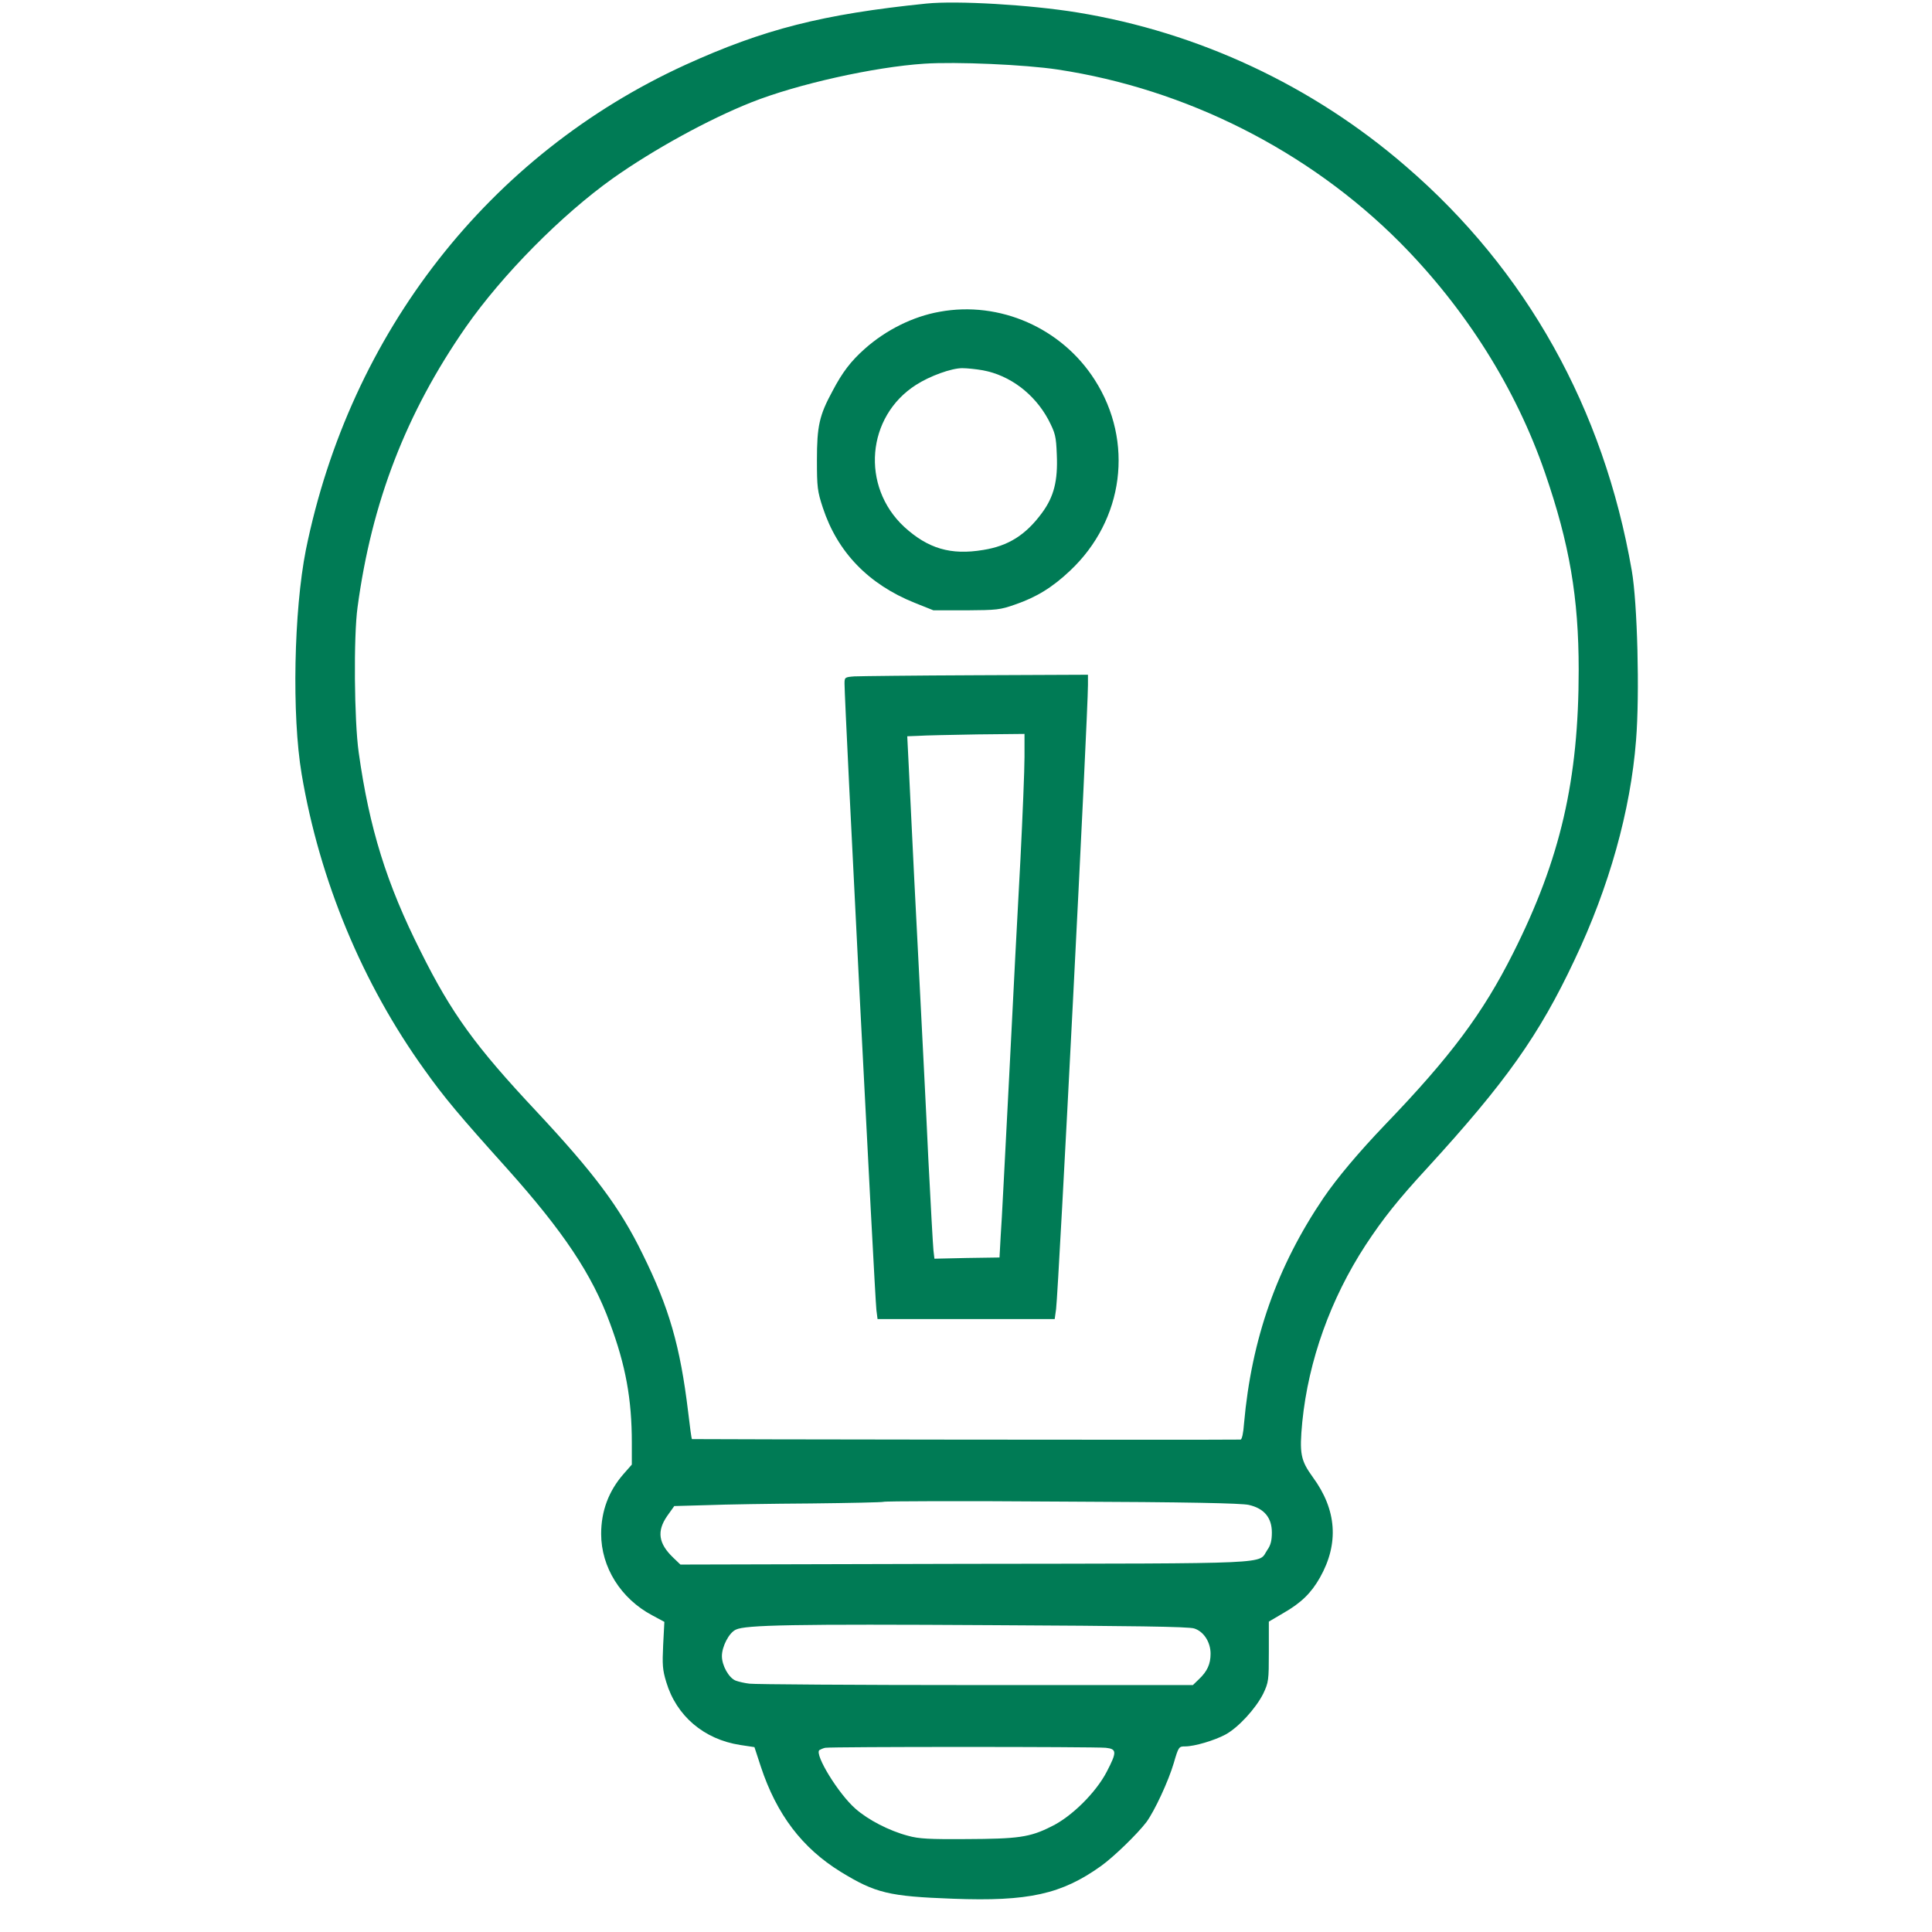 <?xml version="1.0" encoding="UTF-8"?>
<svg xmlns="http://www.w3.org/2000/svg" xmlns:xlink="http://www.w3.org/1999/xlink" width="32px" height="32px" viewBox="0 0 32 32" version="1.1">
<g id="surface1">
<path style=" stroke:none;fill-rule:nonzero;fill:#007B55;fill-opacity:1;" d="M 15.344 0.059 C 13.629 0.234 12.648 0.484 11.352 1.074 C 8.098 2.562 5.797 5.512 5.066 9.109 C 4.867 10.113 4.832 11.848 4.996 12.82 C 5.293 14.582 6.004 16.293 7.031 17.719 C 7.359 18.18 7.609 18.477 8.402 19.359 C 9.328 20.395 9.809 21.109 10.105 21.922 C 10.363 22.617 10.465 23.172 10.465 23.898 L 10.465 24.258 L 10.328 24.414 C 10.082 24.695 9.957 25.027 9.957 25.406 C 9.957 25.957 10.281 26.477 10.801 26.754 L 11.004 26.863 L 10.984 27.246 C 10.969 27.574 10.973 27.656 11.035 27.859 C 11.203 28.422 11.66 28.809 12.258 28.902 L 12.496 28.938 L 12.602 29.262 C 12.863 30.051 13.285 30.609 13.926 31.004 C 14.5 31.355 14.719 31.41 15.785 31.449 C 17.035 31.496 17.582 31.375 18.238 30.906 C 18.449 30.754 18.832 30.383 18.988 30.18 C 19.125 29.992 19.352 29.504 19.441 29.203 C 19.52 28.93 19.527 28.926 19.629 28.926 C 19.785 28.926 20.113 28.828 20.297 28.73 C 20.512 28.613 20.797 28.301 20.922 28.055 C 21.012 27.863 21.016 27.836 21.016 27.359 L 21.016 26.859 L 21.254 26.719 C 21.555 26.547 21.719 26.383 21.863 26.129 C 22.18 25.566 22.141 25.008 21.746 24.469 C 21.543 24.188 21.52 24.082 21.57 23.551 C 21.672 22.535 22.039 21.512 22.617 20.625 C 22.91 20.18 23.152 19.875 23.645 19.34 C 24.938 17.926 25.492 17.148 26.078 15.902 C 26.652 14.695 27.008 13.422 27.098 12.262 C 27.16 11.5 27.121 9.98 27.027 9.449 C 26.562 6.766 25.281 4.473 23.285 2.754 C 21.742 1.418 19.852 0.535 17.848 0.207 C 17.059 0.078 15.848 0.008 15.344 0.059 Z M 17.52 1.152 C 19.645 1.473 21.672 2.496 23.184 4.012 C 24.273 5.109 25.109 6.434 25.59 7.832 C 25.996 9.008 26.148 9.898 26.148 11.094 C 26.148 12.914 25.848 14.227 25.059 15.793 C 24.562 16.781 24.031 17.496 22.941 18.629 C 22.504 19.086 22.152 19.504 21.922 19.84 C 21.152 20.977 20.73 22.172 20.605 23.578 C 20.594 23.738 20.57 23.844 20.547 23.844 C 19.988 23.852 11.469 23.84 11.461 23.836 C 11.453 23.832 11.426 23.629 11.398 23.387 C 11.266 22.293 11.082 21.656 10.641 20.766 C 10.266 19.996 9.832 19.422 8.883 18.406 C 7.879 17.336 7.48 16.789 6.969 15.762 C 6.402 14.637 6.117 13.719 5.941 12.461 C 5.867 11.938 5.855 10.543 5.922 10.059 C 6.156 8.316 6.727 6.84 7.715 5.418 C 8.32 4.551 9.297 3.562 10.152 2.953 C 10.82 2.48 11.734 1.977 12.445 1.695 C 13.199 1.395 14.477 1.109 15.309 1.055 C 15.832 1.02 16.984 1.07 17.52 1.152 Z M 20.684 24.926 C 20.938 24.984 21.066 25.137 21.066 25.383 C 21.066 25.516 21.047 25.594 20.988 25.676 C 20.832 25.91 21.203 25.895 15.988 25.902 L 11.27 25.914 L 11.152 25.801 C 10.906 25.566 10.875 25.363 11.051 25.109 L 11.168 24.945 L 11.707 24.93 C 12 24.918 12.777 24.906 13.43 24.902 C 14.078 24.895 14.617 24.883 14.633 24.875 C 14.641 24.863 15.965 24.859 17.578 24.871 C 19.688 24.879 20.559 24.898 20.684 24.926 Z M 19.781 26.973 C 19.938 27.023 20.051 27.199 20.051 27.391 C 20.051 27.562 19.996 27.684 19.855 27.816 L 19.758 27.91 L 16.152 27.91 C 14.172 27.91 12.488 27.898 12.414 27.887 C 12.34 27.879 12.234 27.855 12.184 27.836 C 12.07 27.789 11.957 27.586 11.957 27.43 C 11.957 27.273 12.074 27.043 12.188 26.992 C 12.344 26.914 13.133 26.898 16.445 26.918 C 18.723 26.93 19.695 26.941 19.781 26.973 Z M 18.316 28.949 C 18.5 28.969 18.5 29.02 18.332 29.344 C 18.152 29.691 17.746 30.094 17.41 30.254 C 17.055 30.434 16.855 30.457 16.004 30.461 C 15.395 30.465 15.219 30.457 15.039 30.406 C 14.727 30.324 14.375 30.141 14.168 29.957 C 13.887 29.711 13.492 29.066 13.57 28.988 C 13.59 28.977 13.629 28.957 13.668 28.949 C 13.758 28.93 18.133 28.93 18.316 28.949 Z M 18.316 28.949 "/>
<path style=" stroke:none;fill-rule:nonzero;fill:#007B55;fill-opacity:1;" d="M 15.562 5.164 C 15.121 5.242 14.676 5.465 14.328 5.773 C 14.094 5.98 13.953 6.164 13.789 6.477 C 13.57 6.879 13.531 7.059 13.531 7.621 C 13.531 8.07 13.539 8.137 13.629 8.41 C 13.871 9.145 14.383 9.676 15.148 9.984 L 15.461 10.109 L 16.004 10.109 C 16.508 10.105 16.562 10.102 16.816 10.012 C 17.168 9.891 17.434 9.727 17.723 9.453 C 18.617 8.613 18.785 7.312 18.133 6.293 C 17.586 5.434 16.559 4.98 15.562 5.164 Z M 16.277 6.133 C 16.727 6.215 17.133 6.523 17.363 6.949 C 17.48 7.176 17.492 7.223 17.504 7.531 C 17.523 7.961 17.457 8.227 17.258 8.496 C 16.988 8.863 16.699 9.043 16.285 9.109 C 15.746 9.199 15.371 9.086 14.977 8.727 C 14.254 8.055 14.352 6.898 15.172 6.375 C 15.402 6.227 15.758 6.098 15.938 6.098 C 16.012 6.098 16.164 6.113 16.277 6.133 Z M 16.277 6.133 "/>
<path style=" stroke:none;fill-rule:nonzero;fill:#007B55;fill-opacity:1;" d="M 14.152 11.203 C 13.992 11.215 13.988 11.219 13.988 11.324 C 13.988 11.645 14.488 21.465 14.516 21.699 L 14.535 21.848 L 17.469 21.848 L 17.492 21.684 C 17.535 21.336 18.02 11.84 18.02 11.344 L 18.02 11.176 L 16.164 11.184 C 15.145 11.188 14.238 11.199 14.152 11.203 Z M 16.969 12.539 C 16.969 12.75 16.938 13.508 16.902 14.227 C 16.863 14.941 16.777 16.566 16.715 17.832 C 16.648 19.098 16.59 20.293 16.574 20.48 L 16.555 20.828 L 16.016 20.836 L 15.477 20.848 L 15.461 20.711 C 15.453 20.637 15.414 19.941 15.375 19.172 C 15.34 18.398 15.277 17.191 15.242 16.496 C 15.18 15.301 15.102 13.773 15.051 12.676 L 15.027 12.195 L 15.211 12.188 C 15.312 12.18 15.75 12.172 16.184 12.164 L 16.969 12.156 Z M 16.969 12.539 "/>
</g>
</svg>
